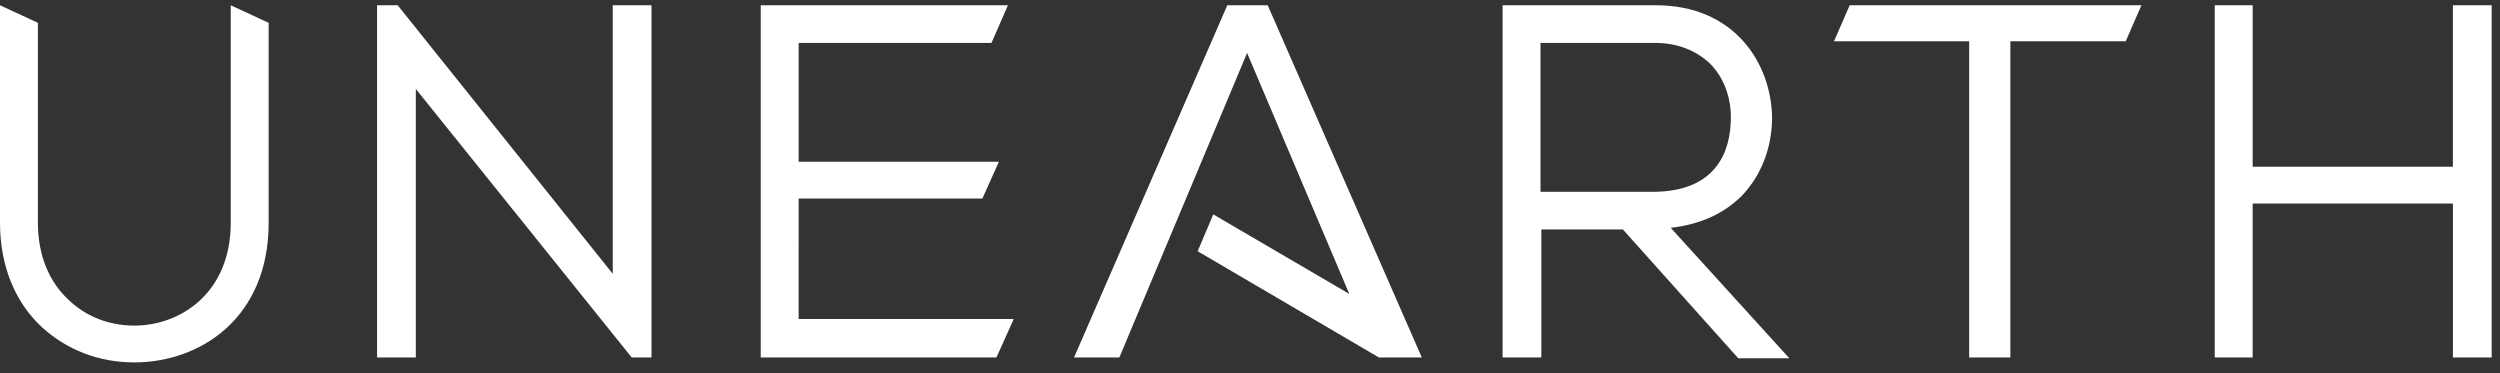 <svg xmlns="http://www.w3.org/2000/svg" viewBox="0 0 154 23"><rect x="0" y="0" width="154" height="23" fill="#333333" stroke="none"/><path fill="#fff" d="M14.214 13.72c0 4.328-3.097 6.337-5.94 6.337-1.573 0-2.995-.566-4.06-1.597-1.219-1.133-1.879-2.782-1.879-4.74V1.406L0 .324V13.72c0 2.628.914 4.895 2.589 6.44 1.523 1.391 3.503 2.164 5.685 2.164 4.01 0 8.275-2.679 8.275-8.604V1.406L14.214.324zM37.746 16.866L24.497.324h-1.269V22.02h2.386V5.478l13.3 16.542h1.218V.324h-2.386zM49.197 12.228h11.32l1.015-2.267H49.197V2.643h11.878L62.09.324H46.861V22.02H61.38l1.066-2.37h-13.25zM101.798 11.816h-6.903V2.643h7.056c1.37 0 2.538.464 3.4 1.288.813.825 1.27 2.01 1.27 3.298 0 2.062-.863 4.587-4.823 4.587m5.533.206c1.168-1.237 1.828-2.937 1.828-4.793-.05-3.298-2.284-6.905-7.158-6.905H92.56V22.02h2.386v-7.884h5.026l7.107 7.935h3.147l-7.31-8.038c1.828-.207 3.3-.877 4.416-2.01M112.976 2.54h8.325v19.48h2.538V2.54h7.107l.965-2.216h-17.97zM151.099.324v9.946h-12.335V.324h-2.336V22.02h2.335v-9.482H151.1v9.482h2.386V.324zM78.09.324h-2.488L66.161 22.02h2.791l7.869-18.758 6.294 14.841-8.376-4.896-.964 2.268 11.168 6.545h2.64z"/></svg>
